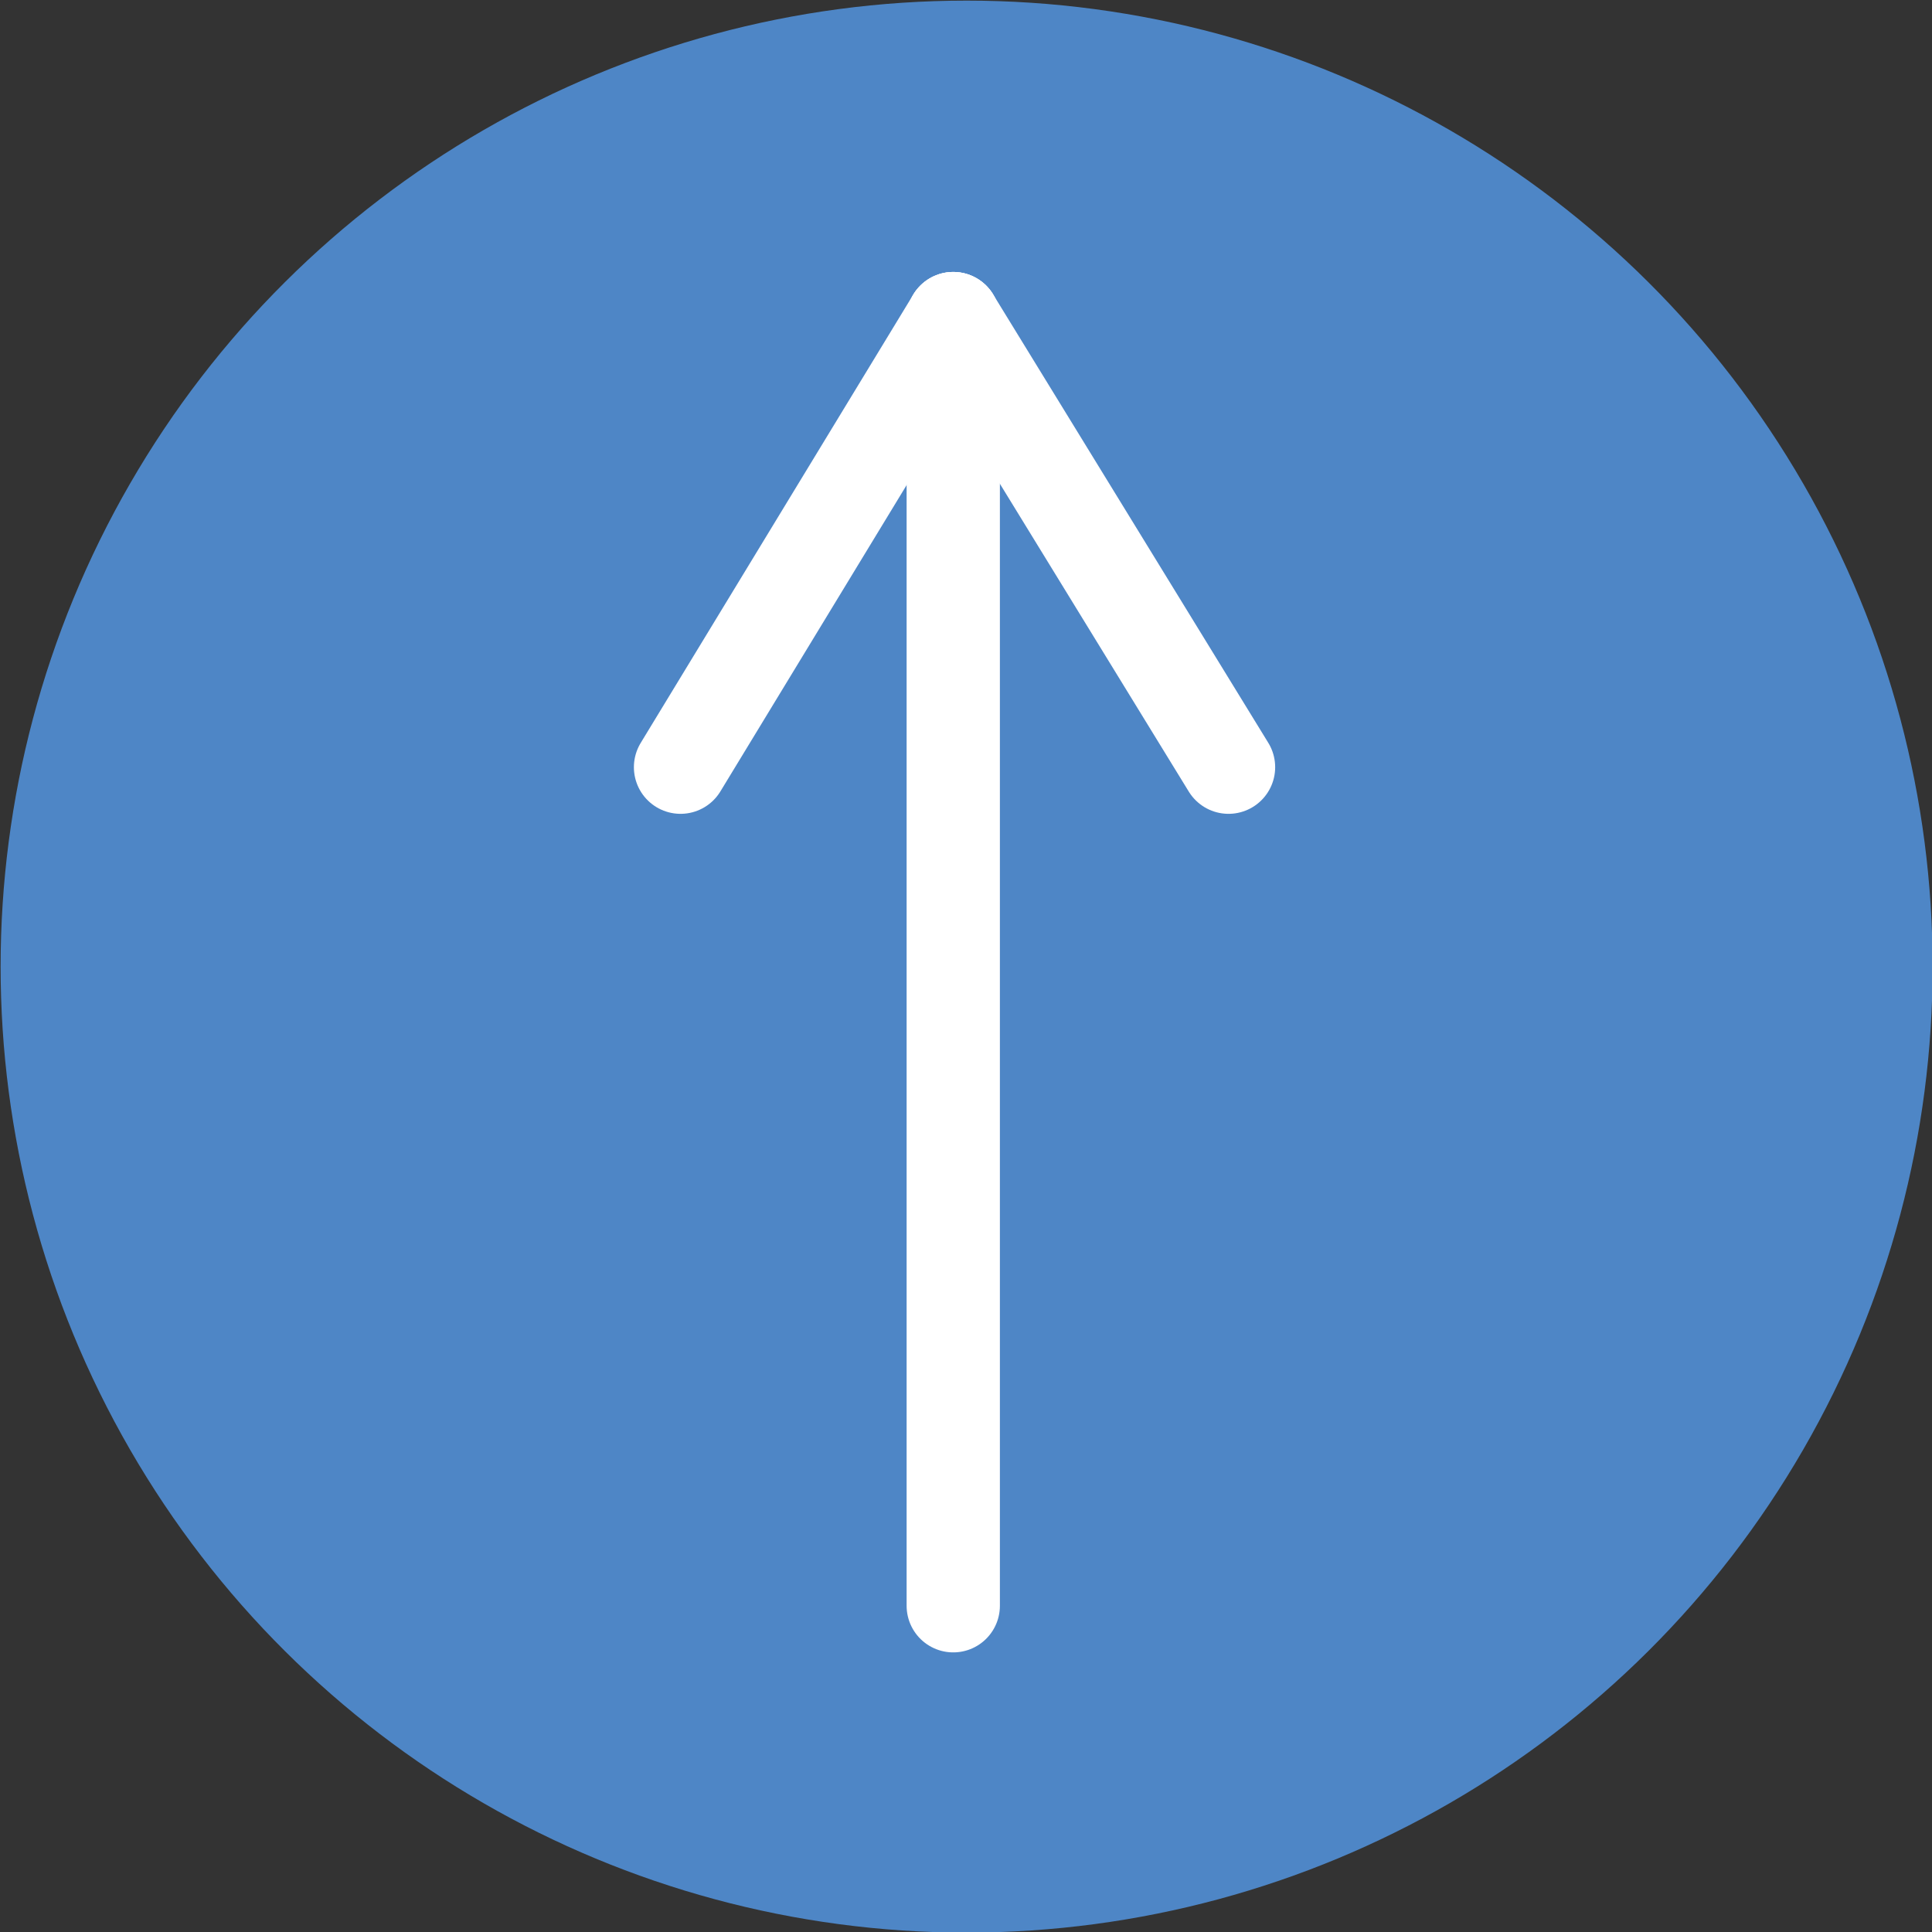 <?xml version="1.0" encoding="UTF-8"?>
<!DOCTYPE svg PUBLIC "-//W3C//DTD SVG 1.1//EN" "http://www.w3.org/Graphics/SVG/1.1/DTD/svg11.dtd">
<!-- Creator: CorelDRAW 2017 -->
<svg xmlns="http://www.w3.org/2000/svg" xml:space="preserve" width="29.246mm" height="29.246mm" version="1.1" style="shape-rendering:geometricPrecision; text-rendering:geometricPrecision; image-rendering:optimizeQuality; fill-rule:evenodd; clip-rule:evenodd"
viewBox="0 0 758 758"
 xmlns:xlink="http://www.w3.org/1999/xlink">
 <rect x="0" y="0" width="758" height="758" fill="#333333" stroke="none"/>
 <defs>
  <style type="text/css">
   <![CDATA[
    .str0 {stroke:white;stroke-width:36.597;stroke-linecap:round;stroke-linejoin:round}
    .fil1 {fill:none}
    .fil0 {fill:#4E86C6}
   ]]>
  </style>
 </defs>
 <g id="Warstwa_x0020_1">
  <circle class="fil0" transform="matrix(2.64845E-14 1 -1 2.64845E-14 379.242 379.242)" r="379"/>
  <line class="fil1 str0" x1="374" y1="125" x2="374" y2= "630" />
  <line class="fil1 str0" x1="374" y1="125" x2="482" y2= "301" />
  <line class="fil1 str0" x1="374" y1="125" x2="267" y2= "301" />
 </g>
</svg>
